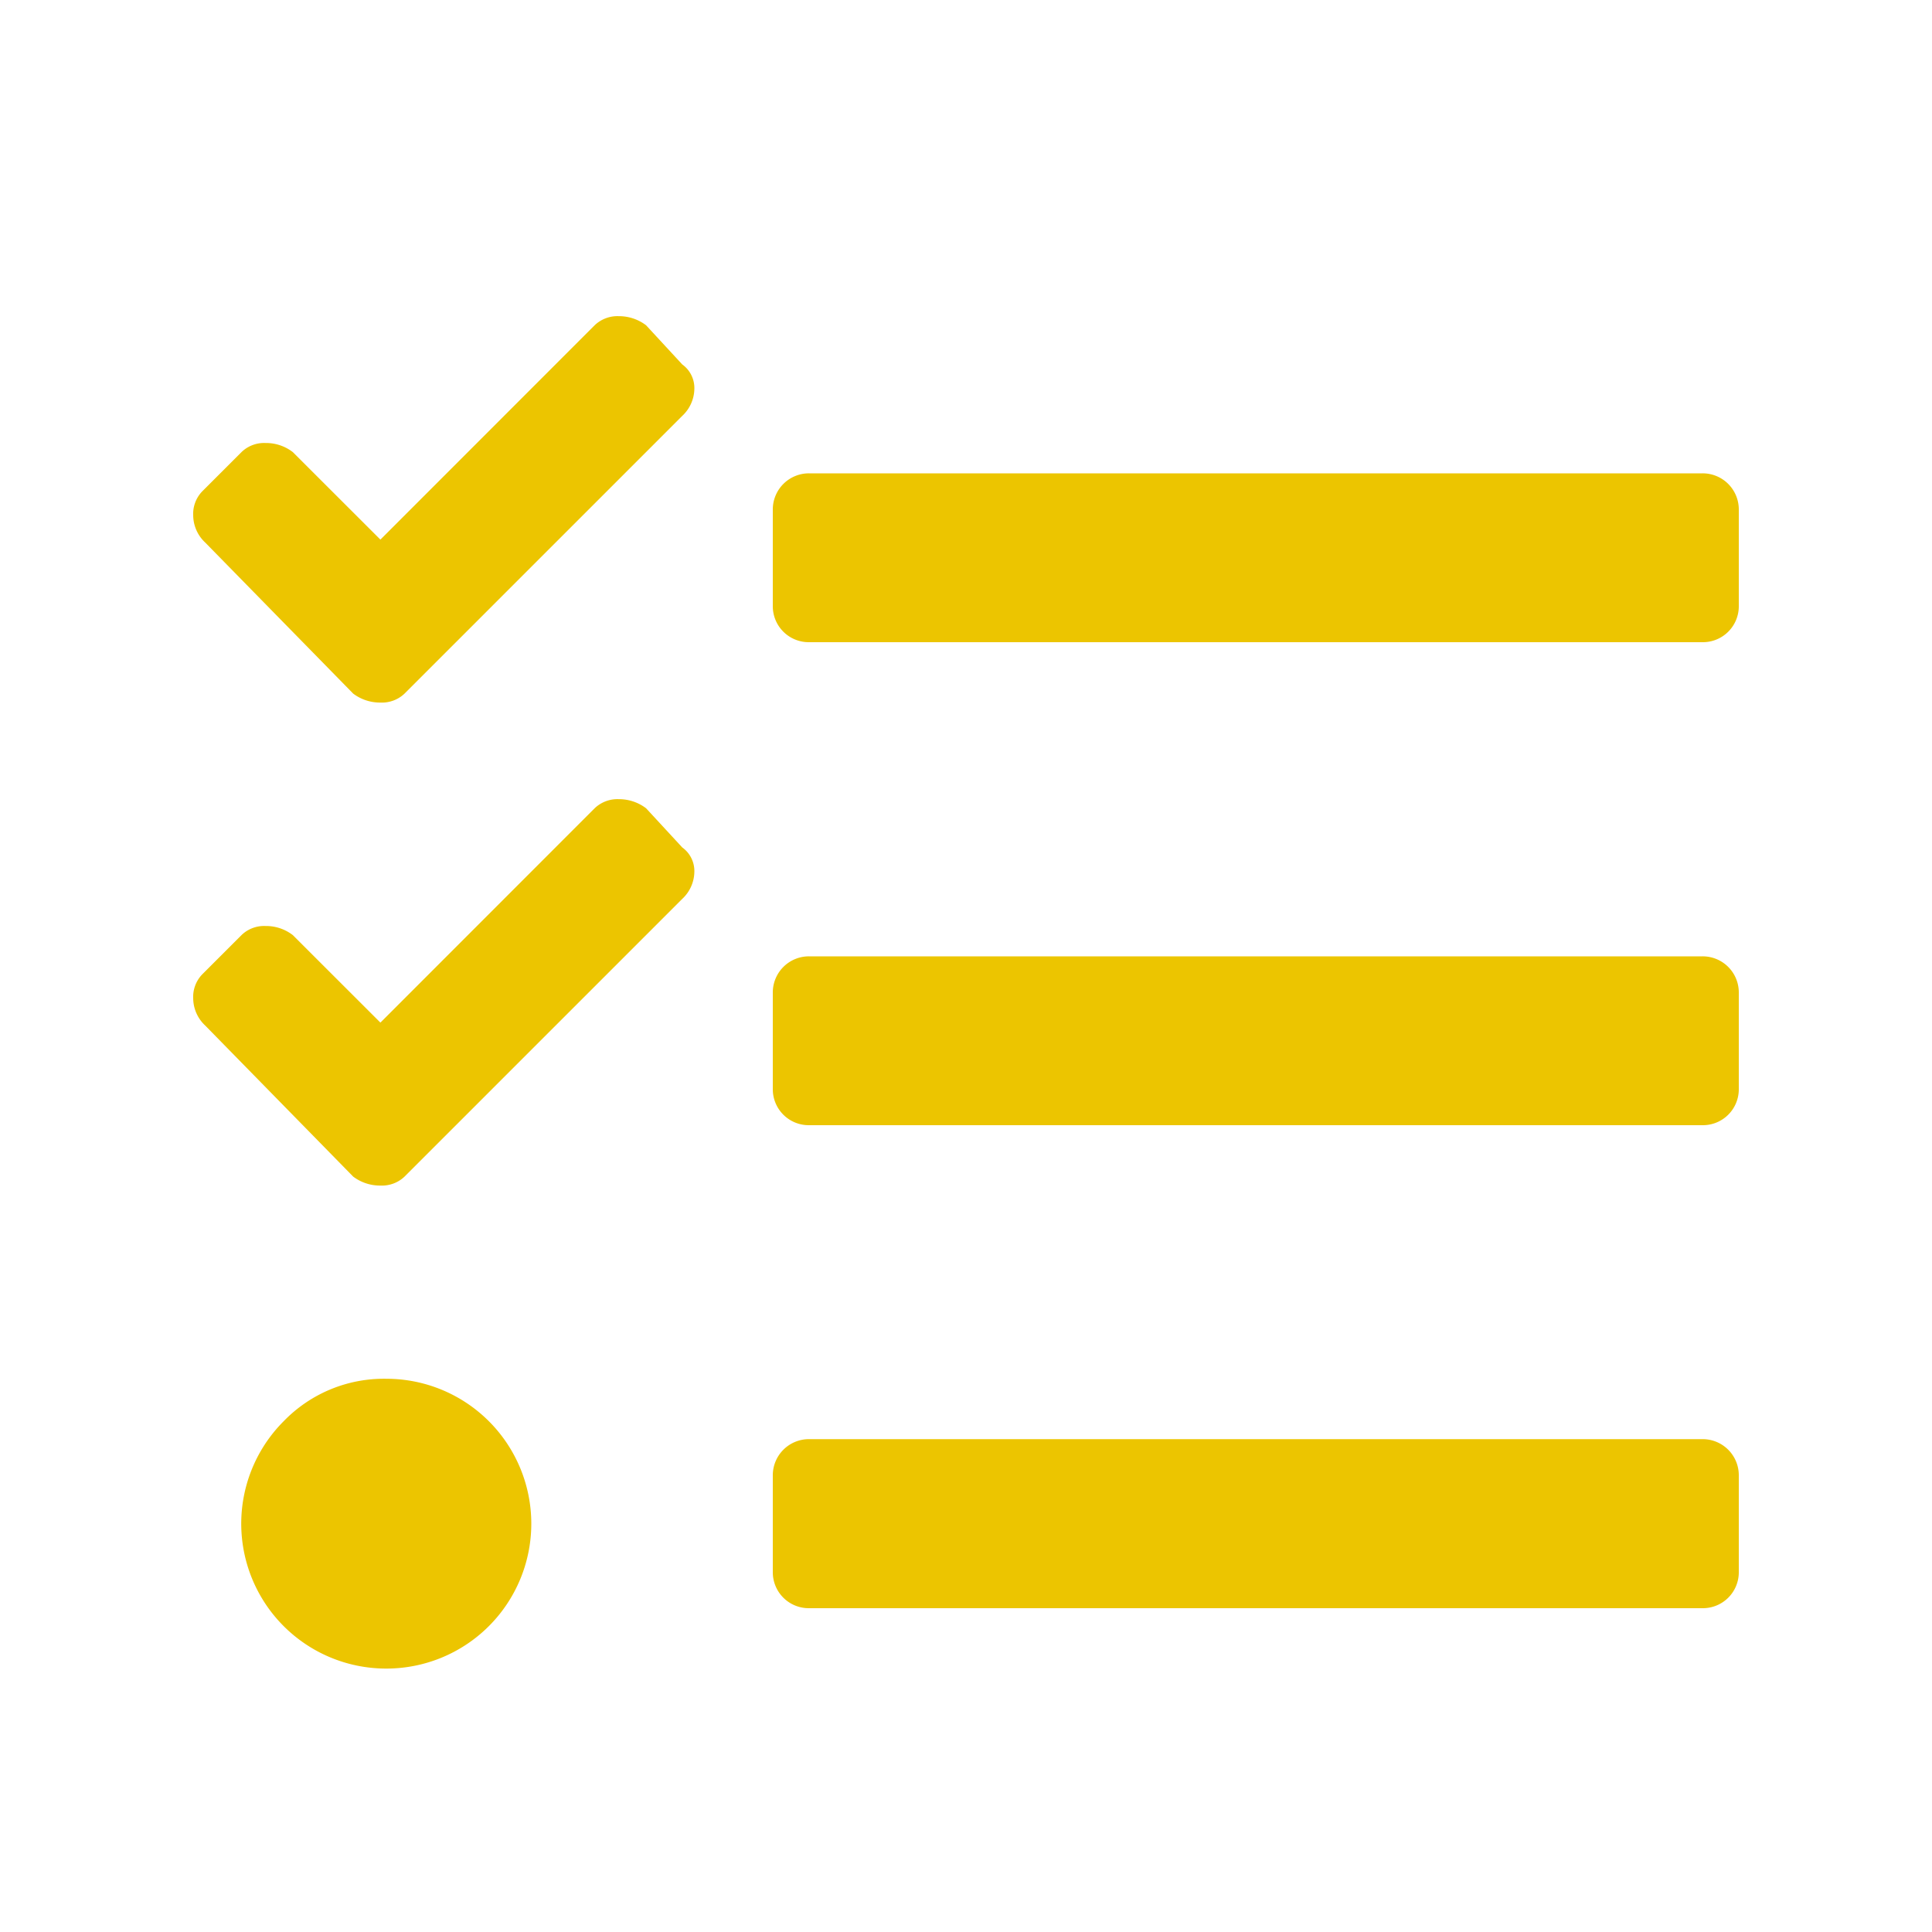 <svg id="offene-posten" xmlns="http://www.w3.org/2000/svg" viewBox="0 0 200 200"><defs><style>.cls-1{fill:#ecc500;}</style></defs><title>xxx</title><path class="cls-1" d="M41.88,71.8a3.4,3.4,0,0,1-2.5.93,4.61,4.61,0,0,1-2.82-.93L21.25,56.17A3.89,3.89,0,0,1,20,53.36a3.36,3.36,0,0,1,.94-2.5L25,46.8a3.37,3.37,0,0,1,2.5-.94,4.53,4.53,0,0,1,2.81.94l9.07,9.06L61.56,33.67a3.41,3.41,0,0,1,2.5-.94,4.64,4.64,0,0,1,2.82.94l3.75,4.06a3,3,0,0,1,1.25,2.5,3.91,3.91,0,0,1-1.25,2.82Zm0,50a3.4,3.4,0,0,1-2.5.93,4.61,4.61,0,0,1-2.82-.93L21.25,106.17A3.89,3.89,0,0,1,20,103.36a3.36,3.36,0,0,1,.94-2.5L25,96.8a3.37,3.37,0,0,1,2.5-.94,4.53,4.53,0,0,1,2.81.94l9.07,9.06L61.56,83.67a3.41,3.41,0,0,1,2.5-.94,4.64,4.64,0,0,1,2.82.94l3.75,4.06a3,3,0,0,1,1.25,2.5,3.91,3.91,0,0,1-1.25,2.82Zm-12.5,25.31A15,15,0,0,0,40,172.73a15,15,0,1,0,0-30A14.43,14.43,0,0,0,29.38,147.11ZM180,52.73A3.74,3.74,0,0,0,176.25,49H83.75A3.74,3.74,0,0,0,80,52.73v10a3.72,3.72,0,0,0,3.75,3.75h92.5A3.72,3.72,0,0,0,180,62.73Zm0,50A3.74,3.74,0,0,0,176.25,99H83.75A3.74,3.74,0,0,0,80,102.73v10a3.72,3.72,0,0,0,3.75,3.75h92.5a3.72,3.72,0,0,0,3.75-3.75Zm0,50a3.74,3.74,0,0,0-3.75-3.75H83.75A3.74,3.74,0,0,0,80,152.73v10a3.72,3.72,0,0,0,3.75,3.75h92.5a3.72,3.72,0,0,0,3.75-3.75Z"/></svg>
